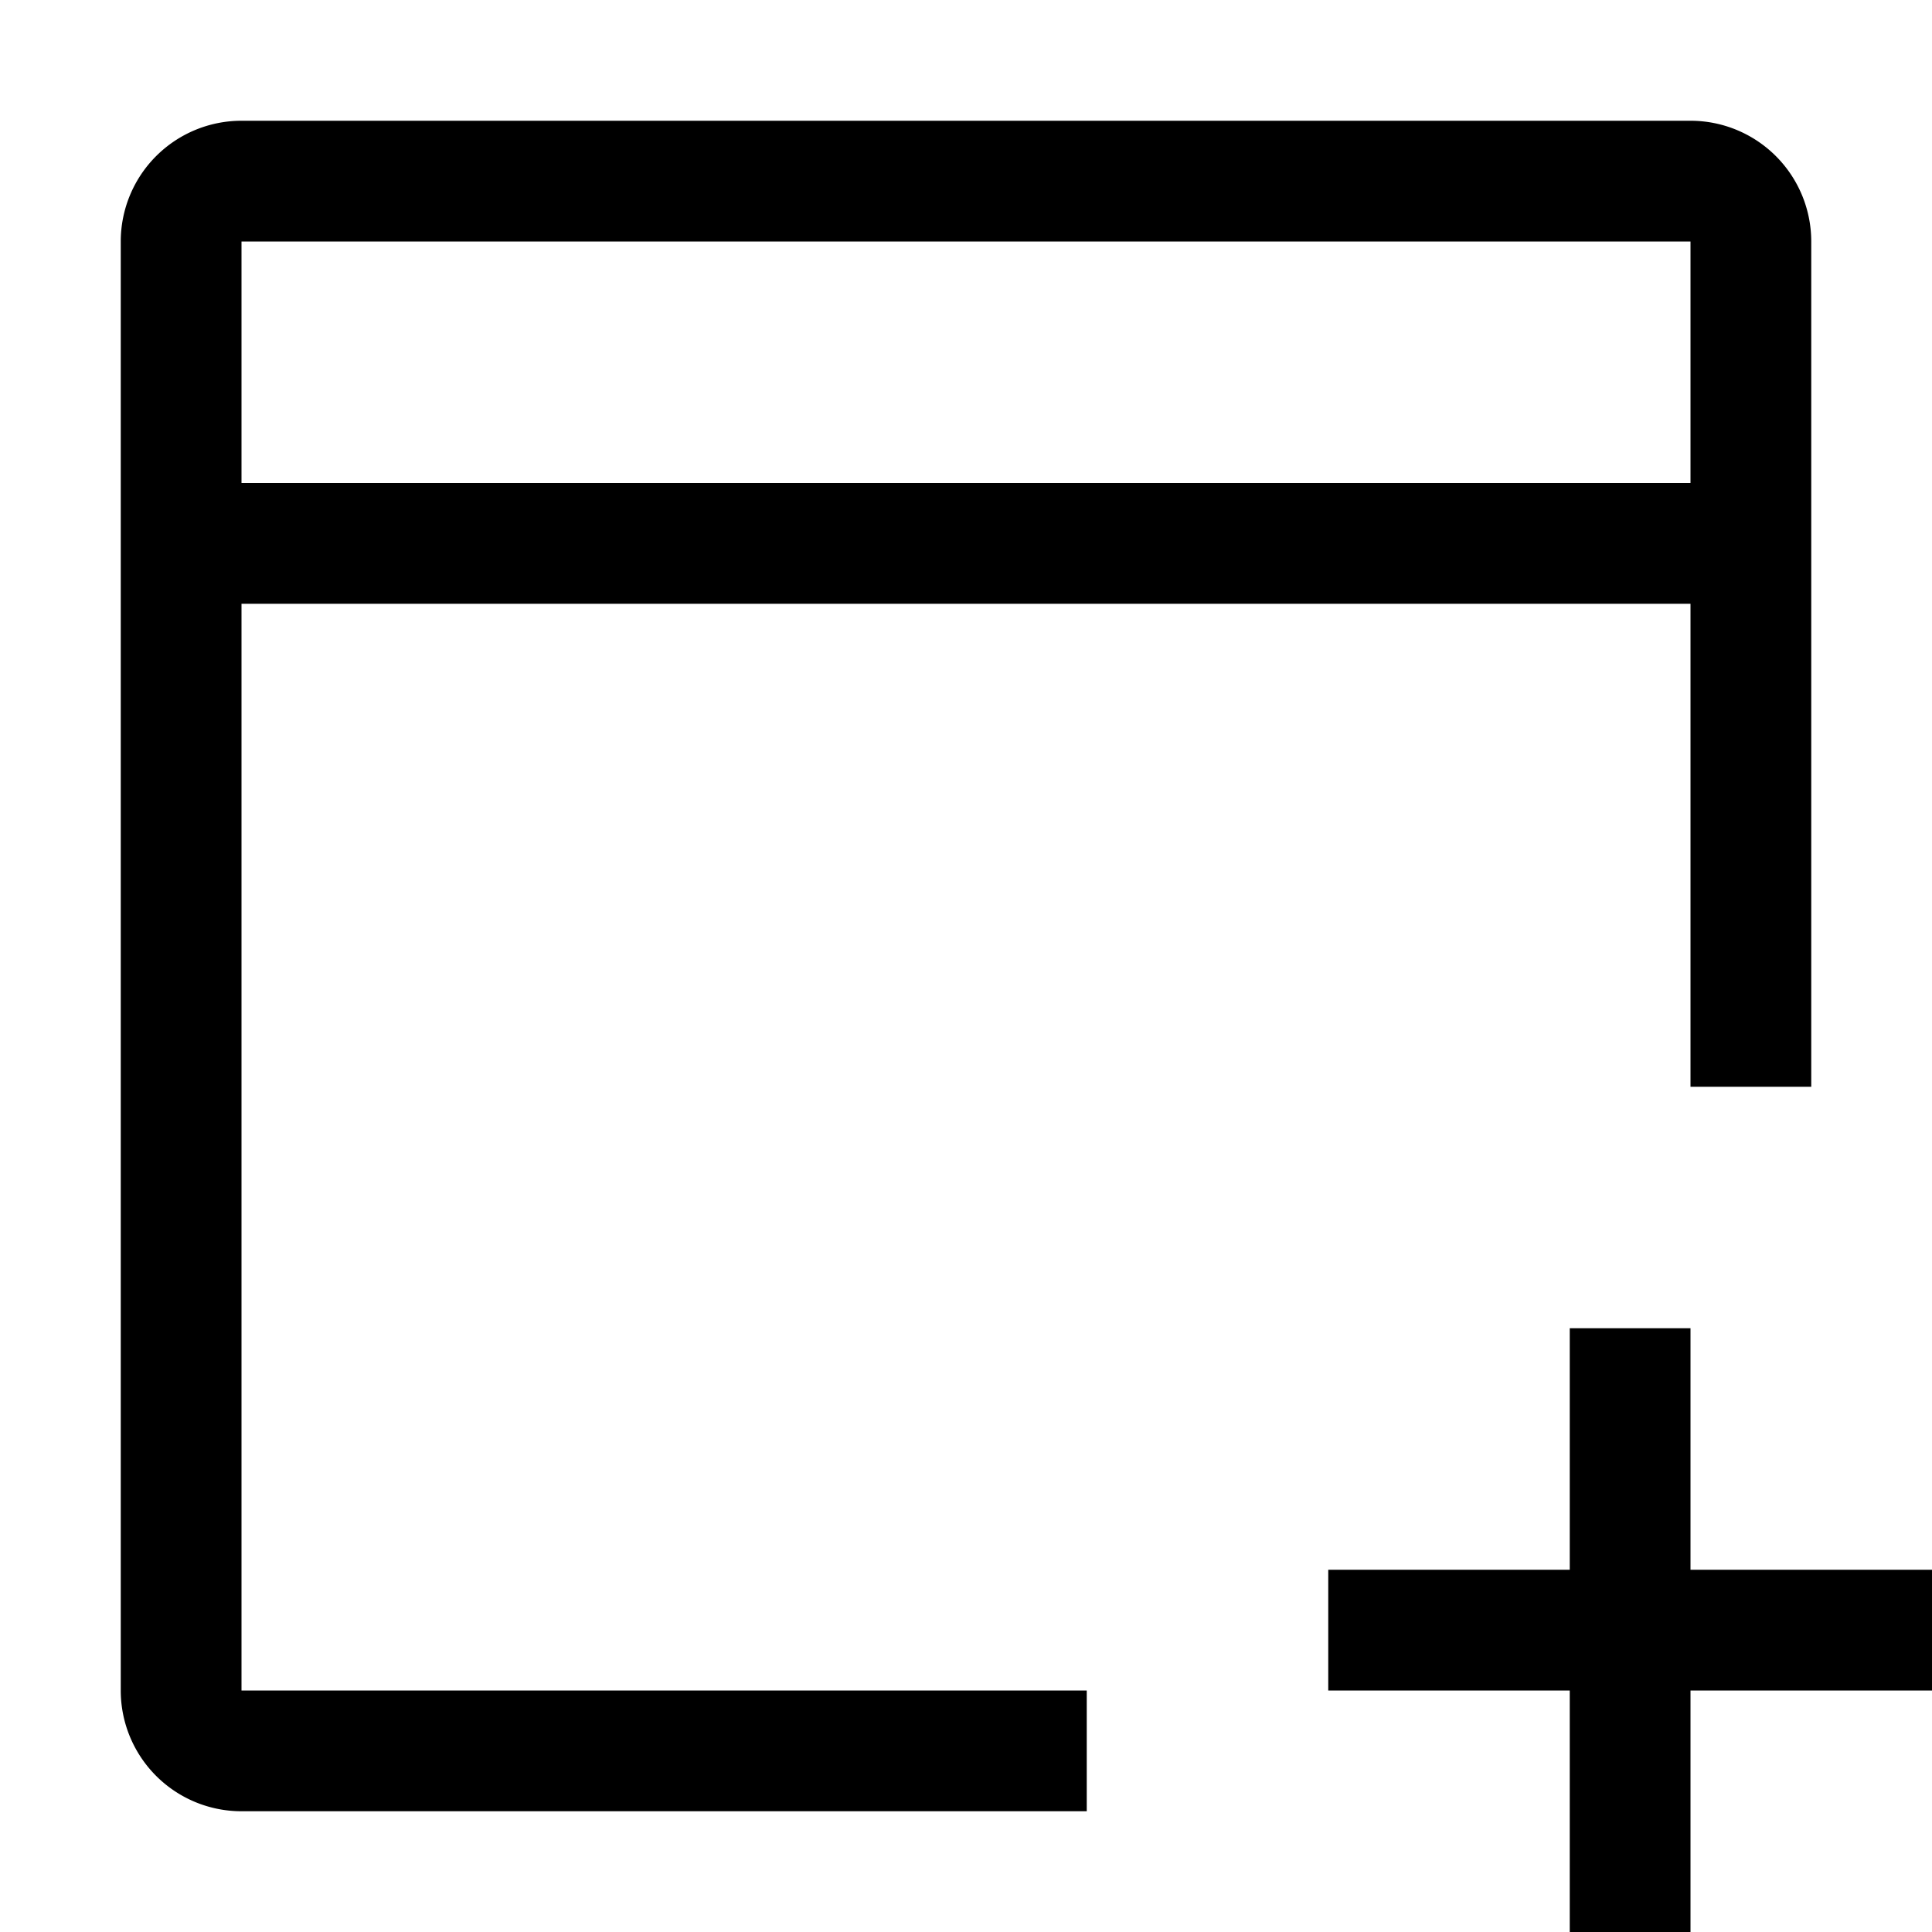 <svg xmlns="http://www.w3.org/2000/svg" width="16" height="16" viewBox="0 0 16 16">
  <path d="M13 11h1v5h-1v-5Zm-2 2h5v1h-5v-1ZM2 4h12v1H2V4Zm0-2h12v7h1V2a1 1 0 0 0-1-1H2a1 1 0 0 0-1 1v12a1 1 0 0 0 1 1h7v-1H2V2Z"/>
</svg>
